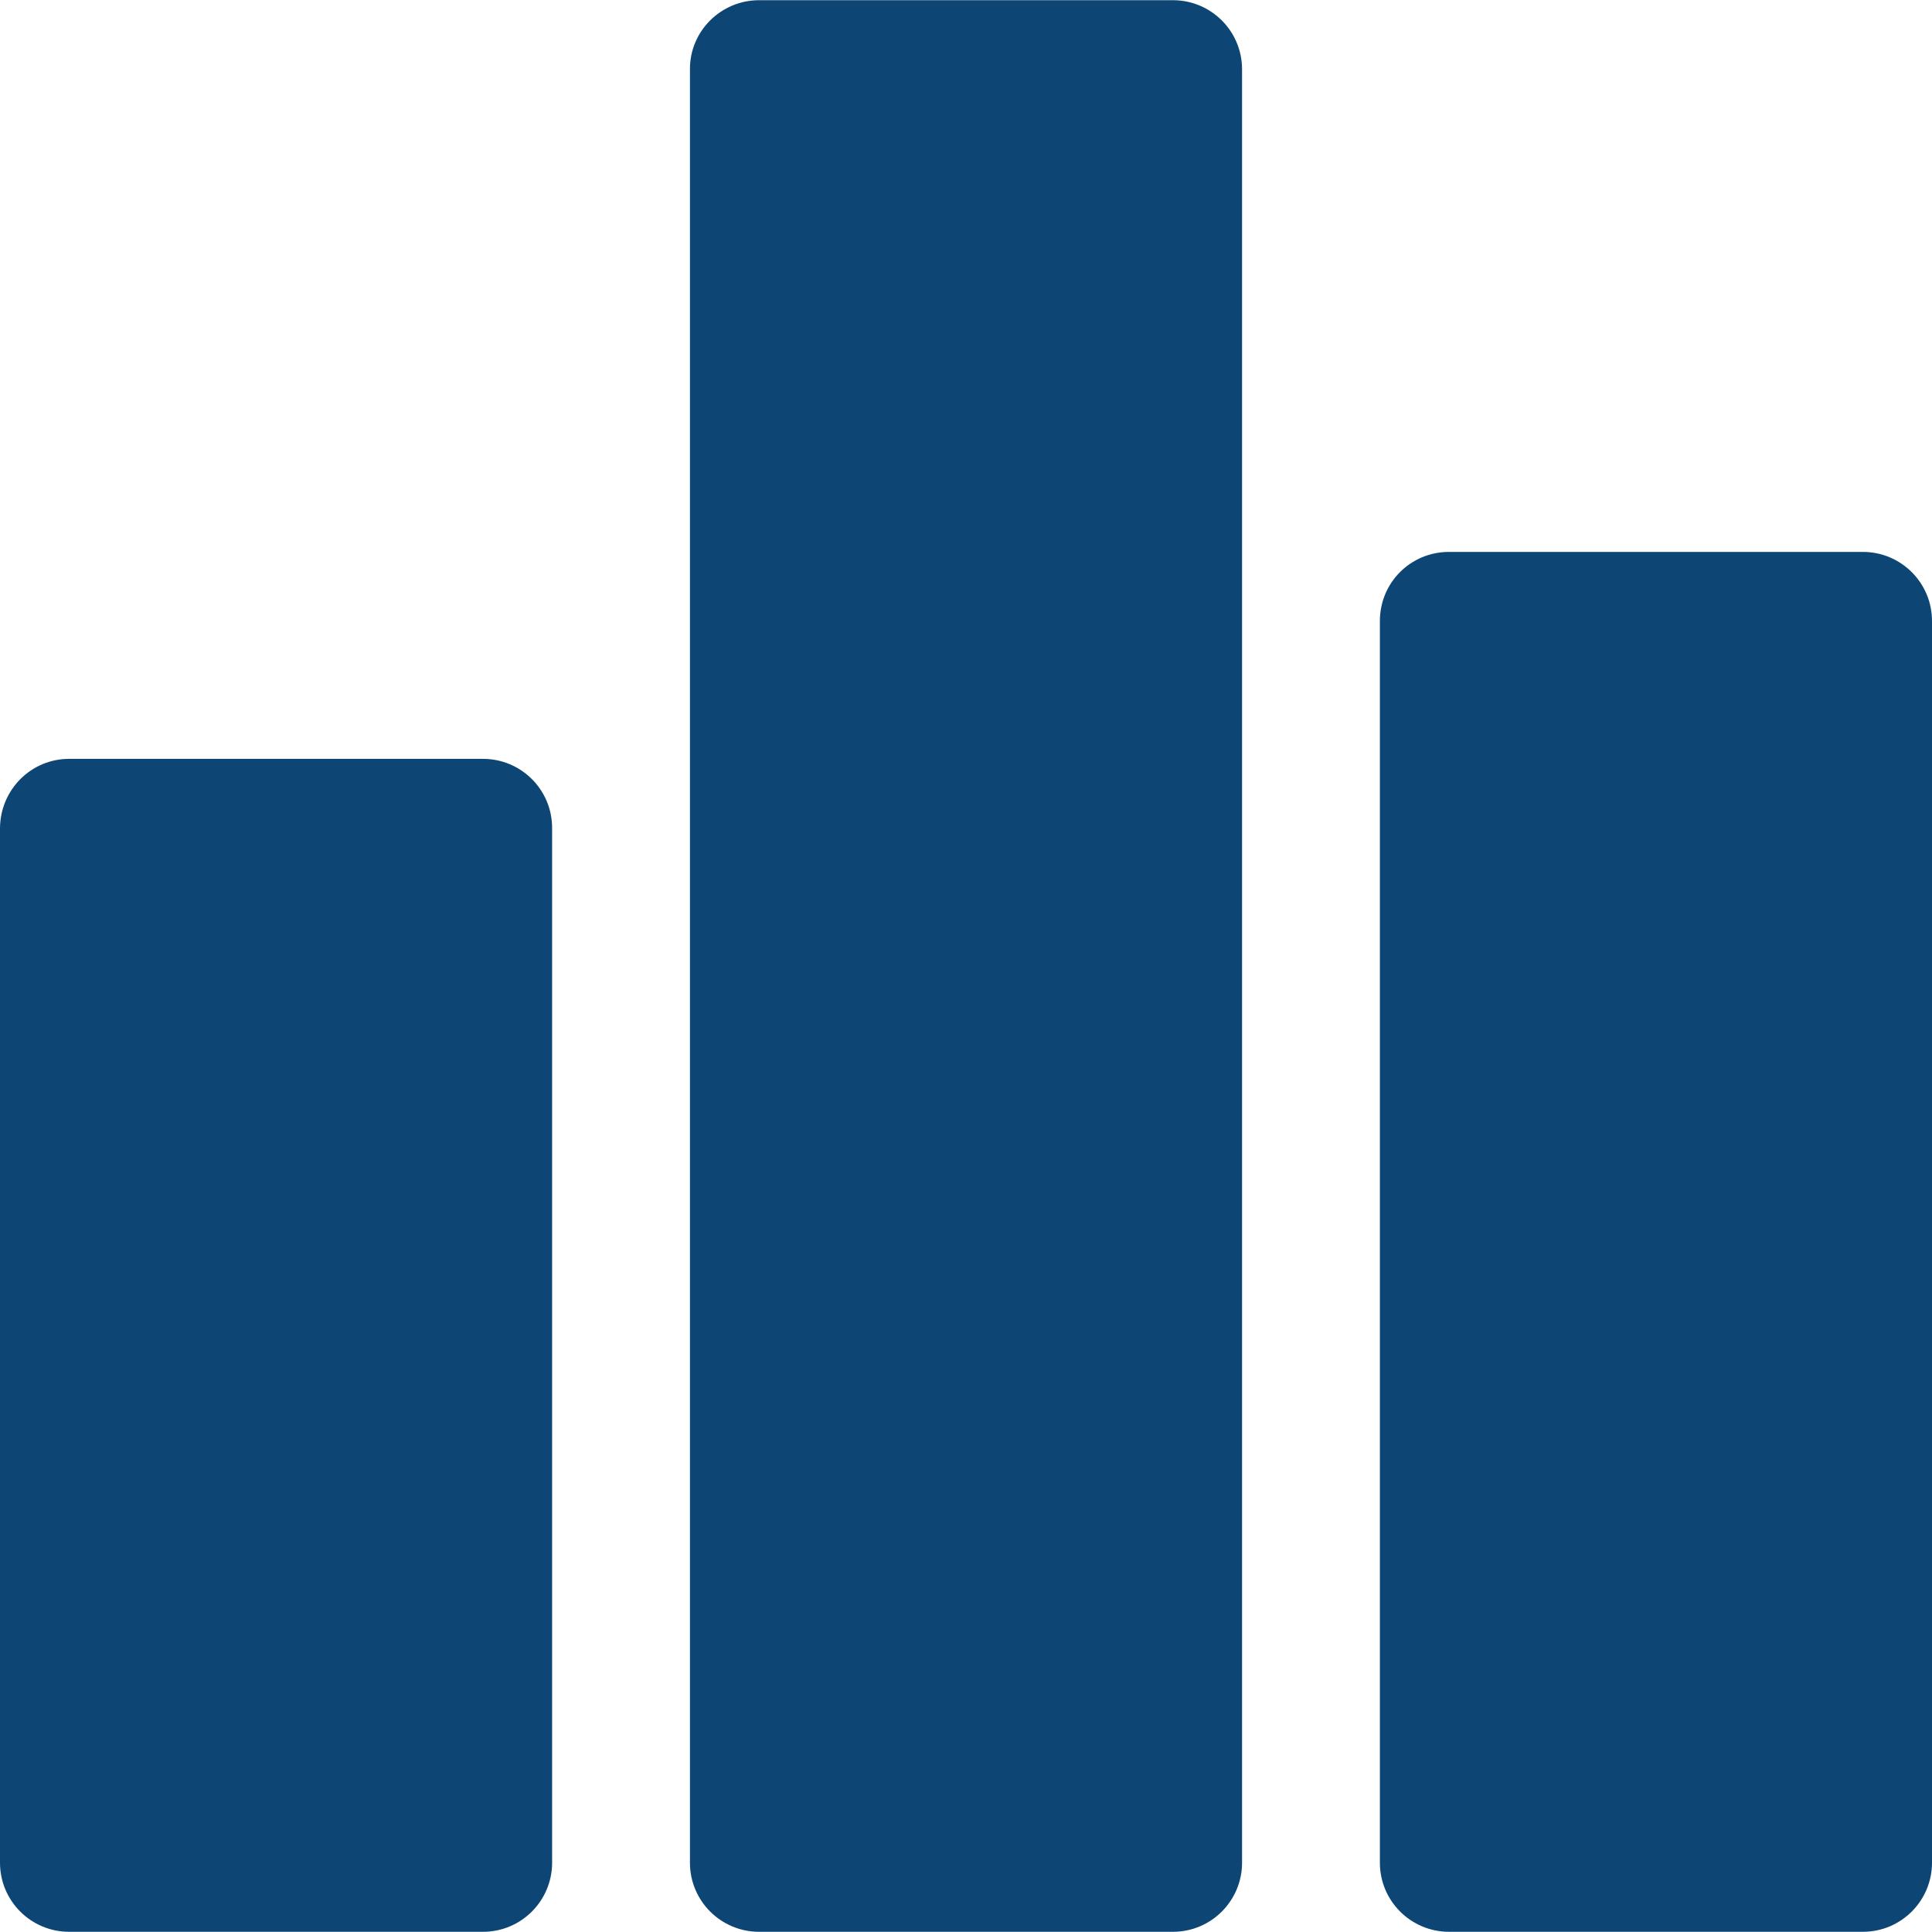 <?xml version="1.0"?>
<svg xmlns="http://www.w3.org/2000/svg" xmlns:xlink="http://www.w3.org/1999/xlink" version="1.1" id="Capa_1" x="0px" y="0px" viewBox="0 0 478 478" style="enable-background:new 0 0 478 478;" xml:space="preserve" width="512px" height="512px" class=""><g><g>
	<g>
		<path d="M119.5,187.75H17.1c-9.4,0-17,7.6-17.1,17.1v256c0,9.5,7.7,17.1,17.1,17.1h102.4c9.5,0,17.1-7.7,17.1-17.1v-256    C136.6,195.35,128.9,187.75,119.5,187.75z" data-original="#000000" class="active-path" data-old_color="#000000" fill="#0D4674"/>
	</g>
</g><g>
	<g>
		<path d="M290.2,0.05H187.8c-9.4,0-17.1,7.6-17.1,17v443.8c0,9.5,7.7,17.1,17.1,17.1h102.4c9.5,0,17.1-7.7,17.1-17.1V17.15    C307.3,7.65,299.6,0.05,290.2,0.05z" data-original="#000000" class="active-path" data-old_color="#000000" fill="#0D4674"/>
	</g>
</g><g>
	<g>
		<path d="M460.9,136.55H358.5c-9.5,0-17.1,7.6-17.1,17.1v307.2c0,9.5,7.7,17.1,17.1,17.1h102.4c9.5,0,17.1-7.7,17.1-17.1v-307.2    C478,144.15,470.3,136.55,460.9,136.55z" data-original="#000000" class="active-path" data-old_color="#000000" fill="#0D4674"/>
	</g>
</g></g> </svg>
